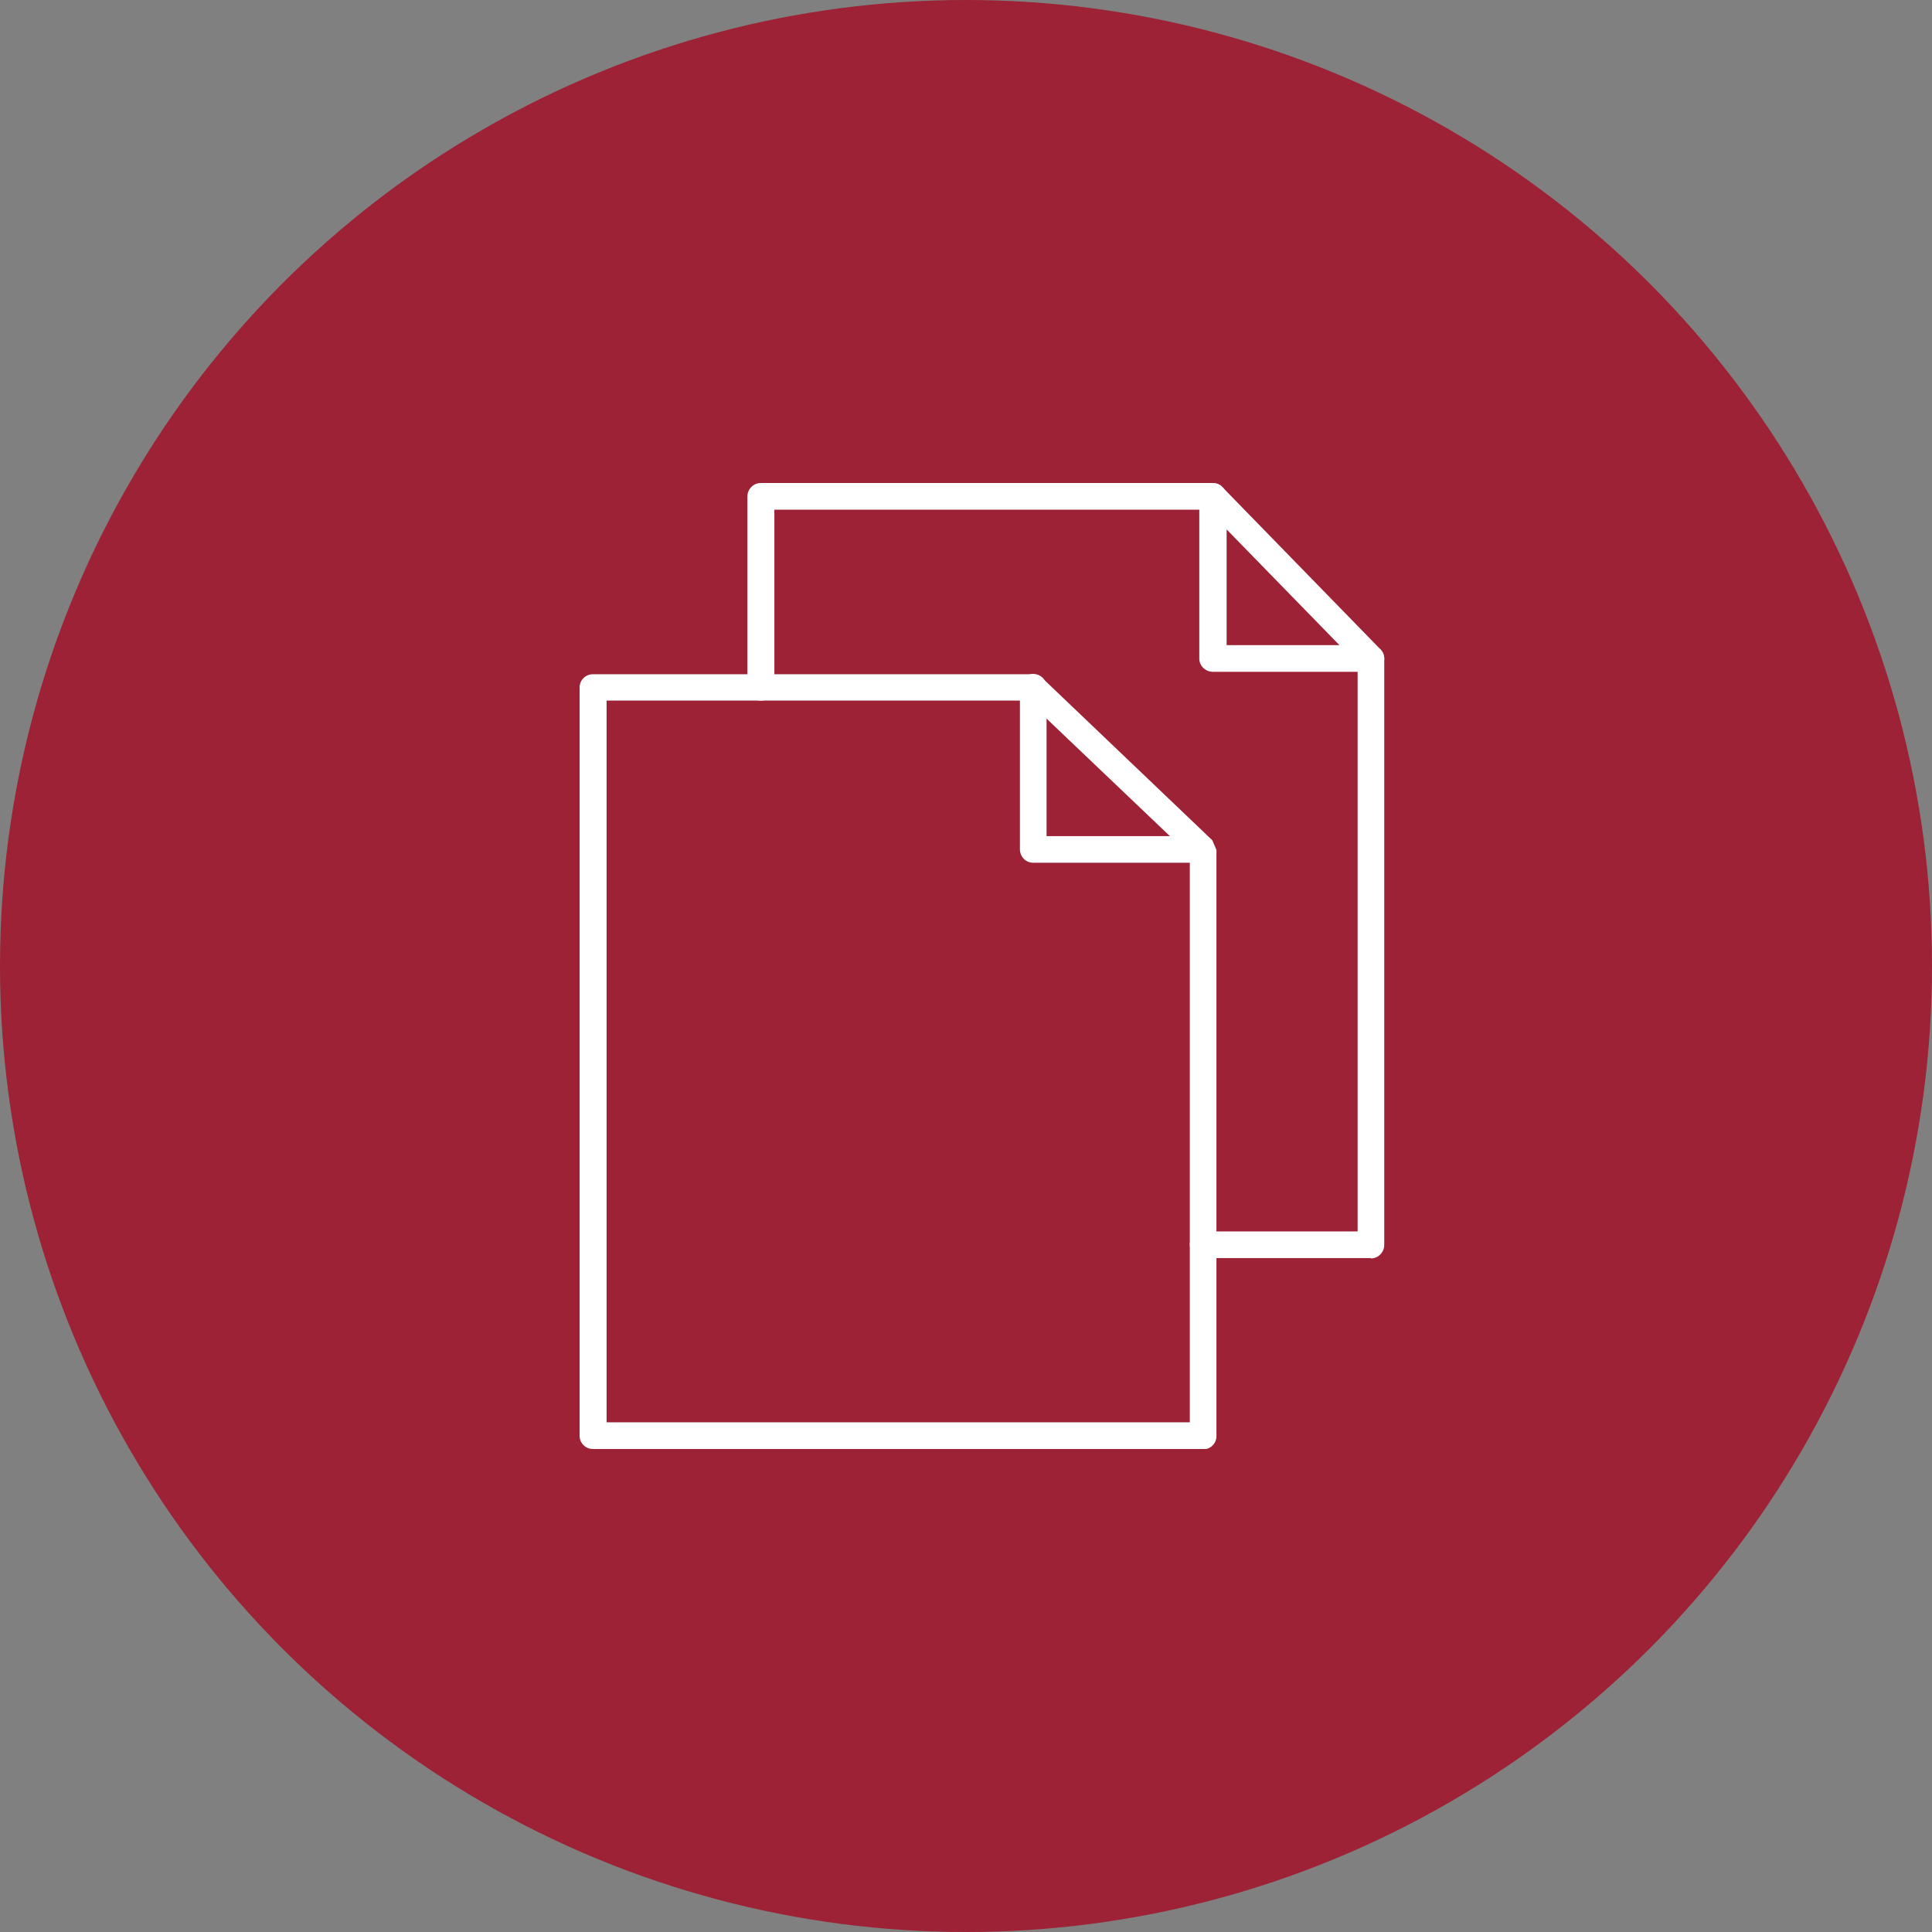 <svg width="60" height="60" viewBox="0 0 60 60" fill="none" xmlns="http://www.w3.org/2000/svg">
<rect x="0" y="0" width="60" height="60" fill="#808080" stroke="none"/>
<circle cx="30" cy="30" r="30" fill="#9D2235"/>
<g clip-path="url(#clip0_3974_9378)">
<path d="M18.838 44.171H36.951V26.556L31.914 21.757H18.838V44.171ZM37.365 45H18.413C18.185 45 18 44.817 18 44.591V21.348C18 21.122 18.185 20.939 18.413 20.939H32.078L32.371 21.058L37.648 26.094L37.778 26.395V44.602C37.778 44.828 37.593 45.011 37.365 45.011V45Z" fill="white"/>
<path d="M42.576 39.071H37.365C37.136 39.071 36.951 38.888 36.951 38.652C36.951 38.415 37.136 38.243 37.365 38.243H42.162V20.456C42.162 20.23 42.347 20.047 42.576 20.047C42.804 20.047 42.989 20.23 42.989 20.456V38.662C42.989 38.888 42.804 39.082 42.576 39.082V39.071Z" fill="white"/>
<path d="M23.624 21.758C23.396 21.758 23.211 21.575 23.211 21.349V15.42C23.211 15.194 23.396 15 23.624 15H37.669C37.898 15 38.083 15.183 38.083 15.42C38.083 15.656 37.898 15.829 37.669 15.829H24.049V21.349C24.049 21.575 23.864 21.758 23.635 21.758H23.624Z" fill="white"/>
<path d="M36.995 26.794H32.088C31.86 26.794 31.675 26.611 31.675 26.375V21.339C31.675 21.113 31.86 20.93 32.088 20.93C32.317 20.93 32.502 21.113 32.502 21.339V25.966H36.995C37.223 25.966 37.408 26.148 37.408 26.375C37.408 26.6 37.223 26.794 36.995 26.794Z" fill="white"/>
<path d="M38.094 20.035H41.597L38.094 16.442V20.035ZM42.576 20.864H37.669C37.441 20.864 37.245 20.681 37.245 20.455V15.419C37.245 15.247 37.354 15.097 37.506 15.032C37.669 14.967 37.843 15.01 37.963 15.129L42.87 20.165C42.989 20.283 43.022 20.466 42.957 20.617C42.891 20.767 42.739 20.864 42.576 20.864Z" fill="white"/>
</g>
<defs>
<clipPath id="clip0_3974_9378">
<rect width="25" height="30" fill="white" transform="translate(18 15)"/>
</clipPath>
</defs>
</svg>
